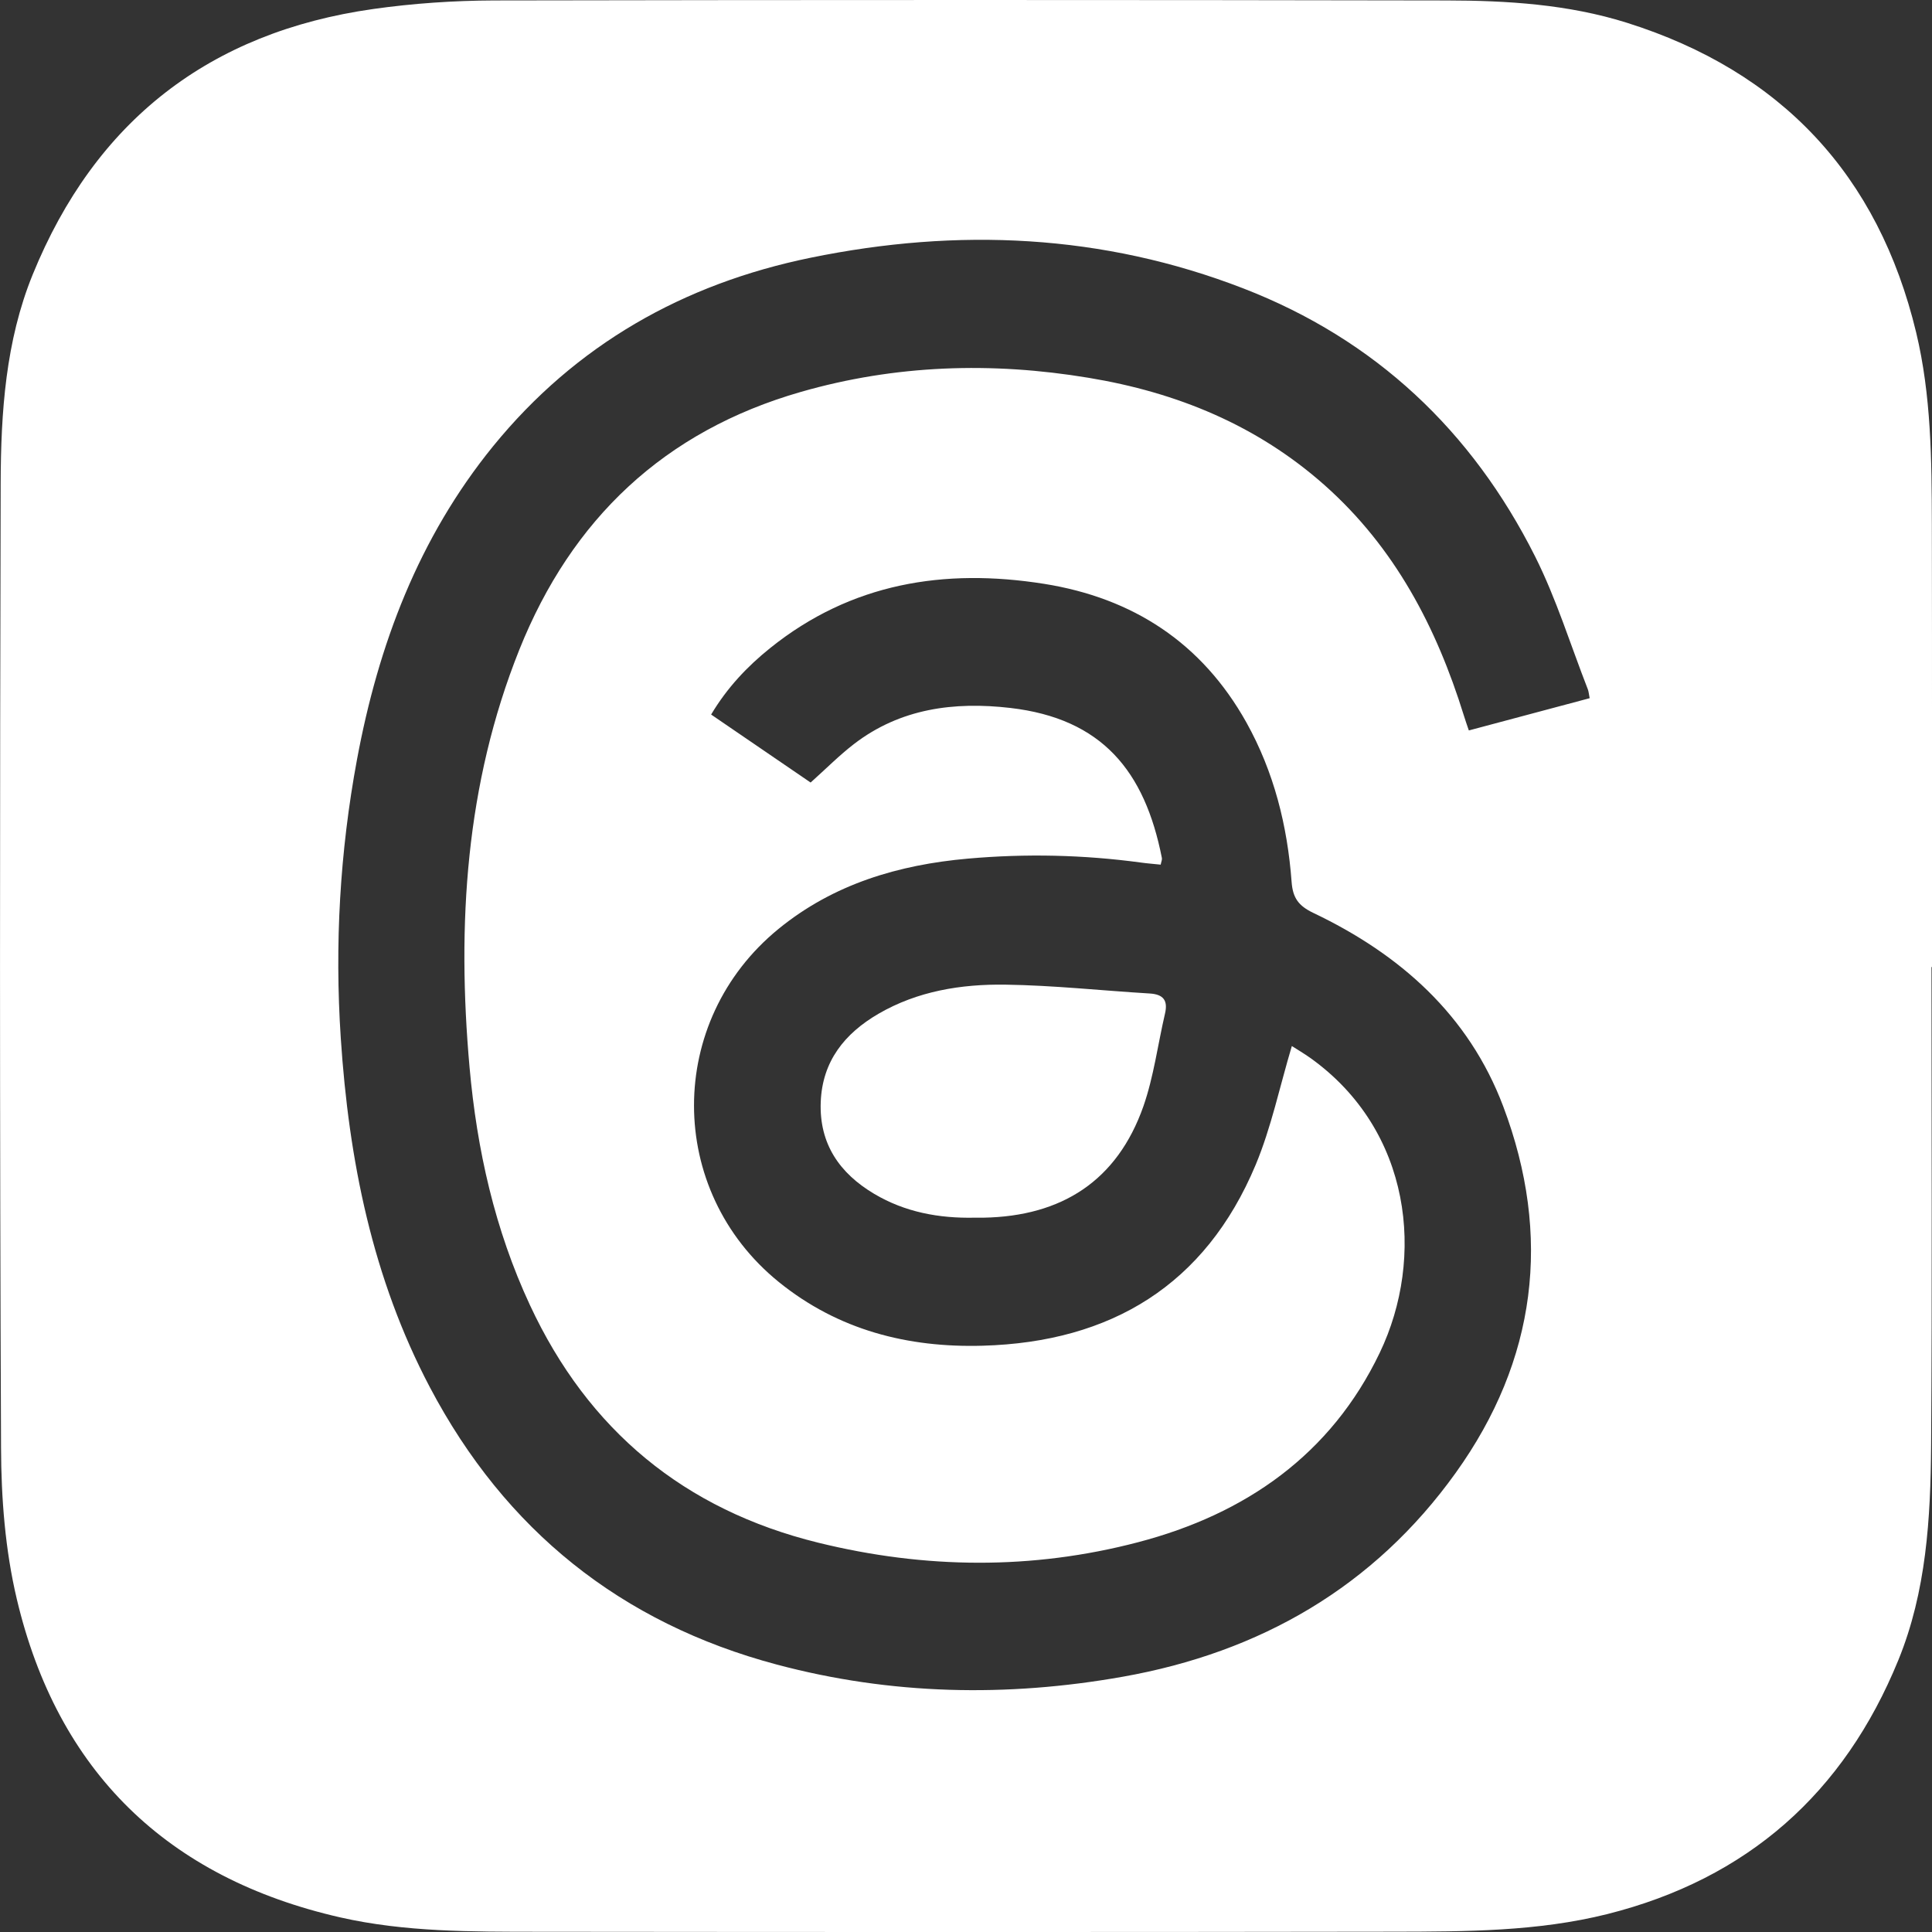 <svg xmlns="http://www.w3.org/2000/svg" fill="none" viewBox="0 0 26 26" height="26" width="26">
<rect x="0" y="0" width="26" height="26" fill="#333333" stroke="none"/>
<g clip-path="url(#clip0_16_432)">
<path fill="white" d="M25.998 7.057C25.996 6.191 25.99 5.322 25.787 4.475C25.278 2.356 23.972 0.961 21.893 0.306C21.105 0.058 20.282 0.007 19.462 0.006C15.191 -0.002 10.921 -0.002 6.65 0.006C6.107 0.008 5.561 0.045 5.024 0.121C2.815 0.433 1.28 1.632 0.44 3.695C0.075 4.591 0.012 5.549 0.009 6.503C-0.002 10.83 -0.005 15.156 0.014 19.483C0.016 20.163 0.07 20.86 0.226 21.519C0.775 23.84 2.25 25.272 4.577 25.803C5.452 26.002 6.351 25.996 7.244 25.997C11.085 26.001 14.926 26.002 18.767 25.996C19.727 25.994 20.69 25.994 21.63 25.759C23.516 25.285 24.816 24.132 25.547 22.341C25.924 21.418 25.981 20.434 25.988 19.454C26.003 17.307 25.993 15.161 25.993 13.014C25.995 13.014 25.997 13.014 26 13.014C25.999 11.028 26.002 9.043 25.998 7.057ZM6.319 14.363C6.418 15.472 6.659 16.549 7.132 17.564C7.915 19.246 9.209 20.318 11.012 20.761C12.446 21.114 13.89 21.129 15.318 20.754C16.76 20.376 17.911 19.577 18.568 18.205C19.182 16.924 18.997 15.213 17.636 14.239C17.55 14.178 17.46 14.125 17.385 14.077C17.22 14.63 17.108 15.173 16.898 15.676C16.221 17.293 14.952 18.061 13.226 18.11C12.217 18.139 11.28 17.9 10.48 17.252C8.961 16.02 8.959 13.739 10.478 12.5C11.217 11.897 12.09 11.638 13.025 11.555C13.804 11.486 14.581 11.503 15.355 11.608C15.44 11.62 15.526 11.626 15.62 11.636C15.628 11.595 15.641 11.569 15.636 11.546C15.406 10.377 14.831 9.67 13.595 9.527C12.841 9.44 12.116 9.533 11.492 10.013C11.296 10.164 11.121 10.341 10.909 10.531C10.495 10.248 10.039 9.936 9.57 9.616C9.786 9.254 10.057 8.968 10.365 8.721C11.454 7.846 12.707 7.644 14.051 7.857C15.249 8.048 16.174 8.652 16.772 9.72C17.145 10.388 17.326 11.114 17.382 11.87C17.398 12.084 17.475 12.19 17.673 12.285C18.84 12.841 19.765 13.658 20.23 14.89C20.889 16.637 20.676 18.307 19.591 19.82C18.492 21.354 16.96 22.237 15.108 22.565C13.546 22.842 11.988 22.81 10.454 22.401C8.358 21.843 6.798 20.591 5.786 18.671C5.011 17.201 4.694 15.611 4.586 13.97C4.503 12.712 4.574 11.462 4.804 10.223C5.091 8.678 5.633 7.239 6.636 6.005C7.749 4.639 9.196 3.819 10.911 3.468C12.888 3.063 14.84 3.148 16.734 3.882C18.508 4.569 19.809 5.798 20.658 7.487C20.945 8.059 21.135 8.679 21.369 9.278C21.38 9.308 21.382 9.341 21.393 9.396C20.852 9.541 20.317 9.683 19.767 9.83C19.74 9.75 19.718 9.689 19.699 9.626C19.331 8.441 18.772 7.371 17.829 6.532C16.917 5.722 15.837 5.28 14.648 5.084C13.346 4.868 12.052 4.908 10.778 5.274C8.941 5.801 7.693 6.985 6.989 8.743C6.265 10.553 6.148 12.443 6.319 14.363Z"></path>
<path fill="white" d="M15.472 13.37C14.824 13.331 14.177 13.26 13.528 13.251C12.935 13.243 12.349 13.337 11.822 13.643C11.367 13.908 11.066 14.281 11.045 14.832C11.024 15.393 11.298 15.789 11.764 16.066C12.179 16.313 12.637 16.397 13.115 16.387C13.156 16.387 13.196 16.388 13.236 16.387C14.289 16.368 15.034 15.891 15.387 14.889C15.527 14.488 15.581 14.057 15.678 13.641C15.72 13.462 15.655 13.381 15.472 13.37Z"></path>
</g>
<defs>
<clipPath id="clip0_16_432">
<rect fill="white" height="26" width="26"></rect>
</clipPath>
</defs>
</svg>
